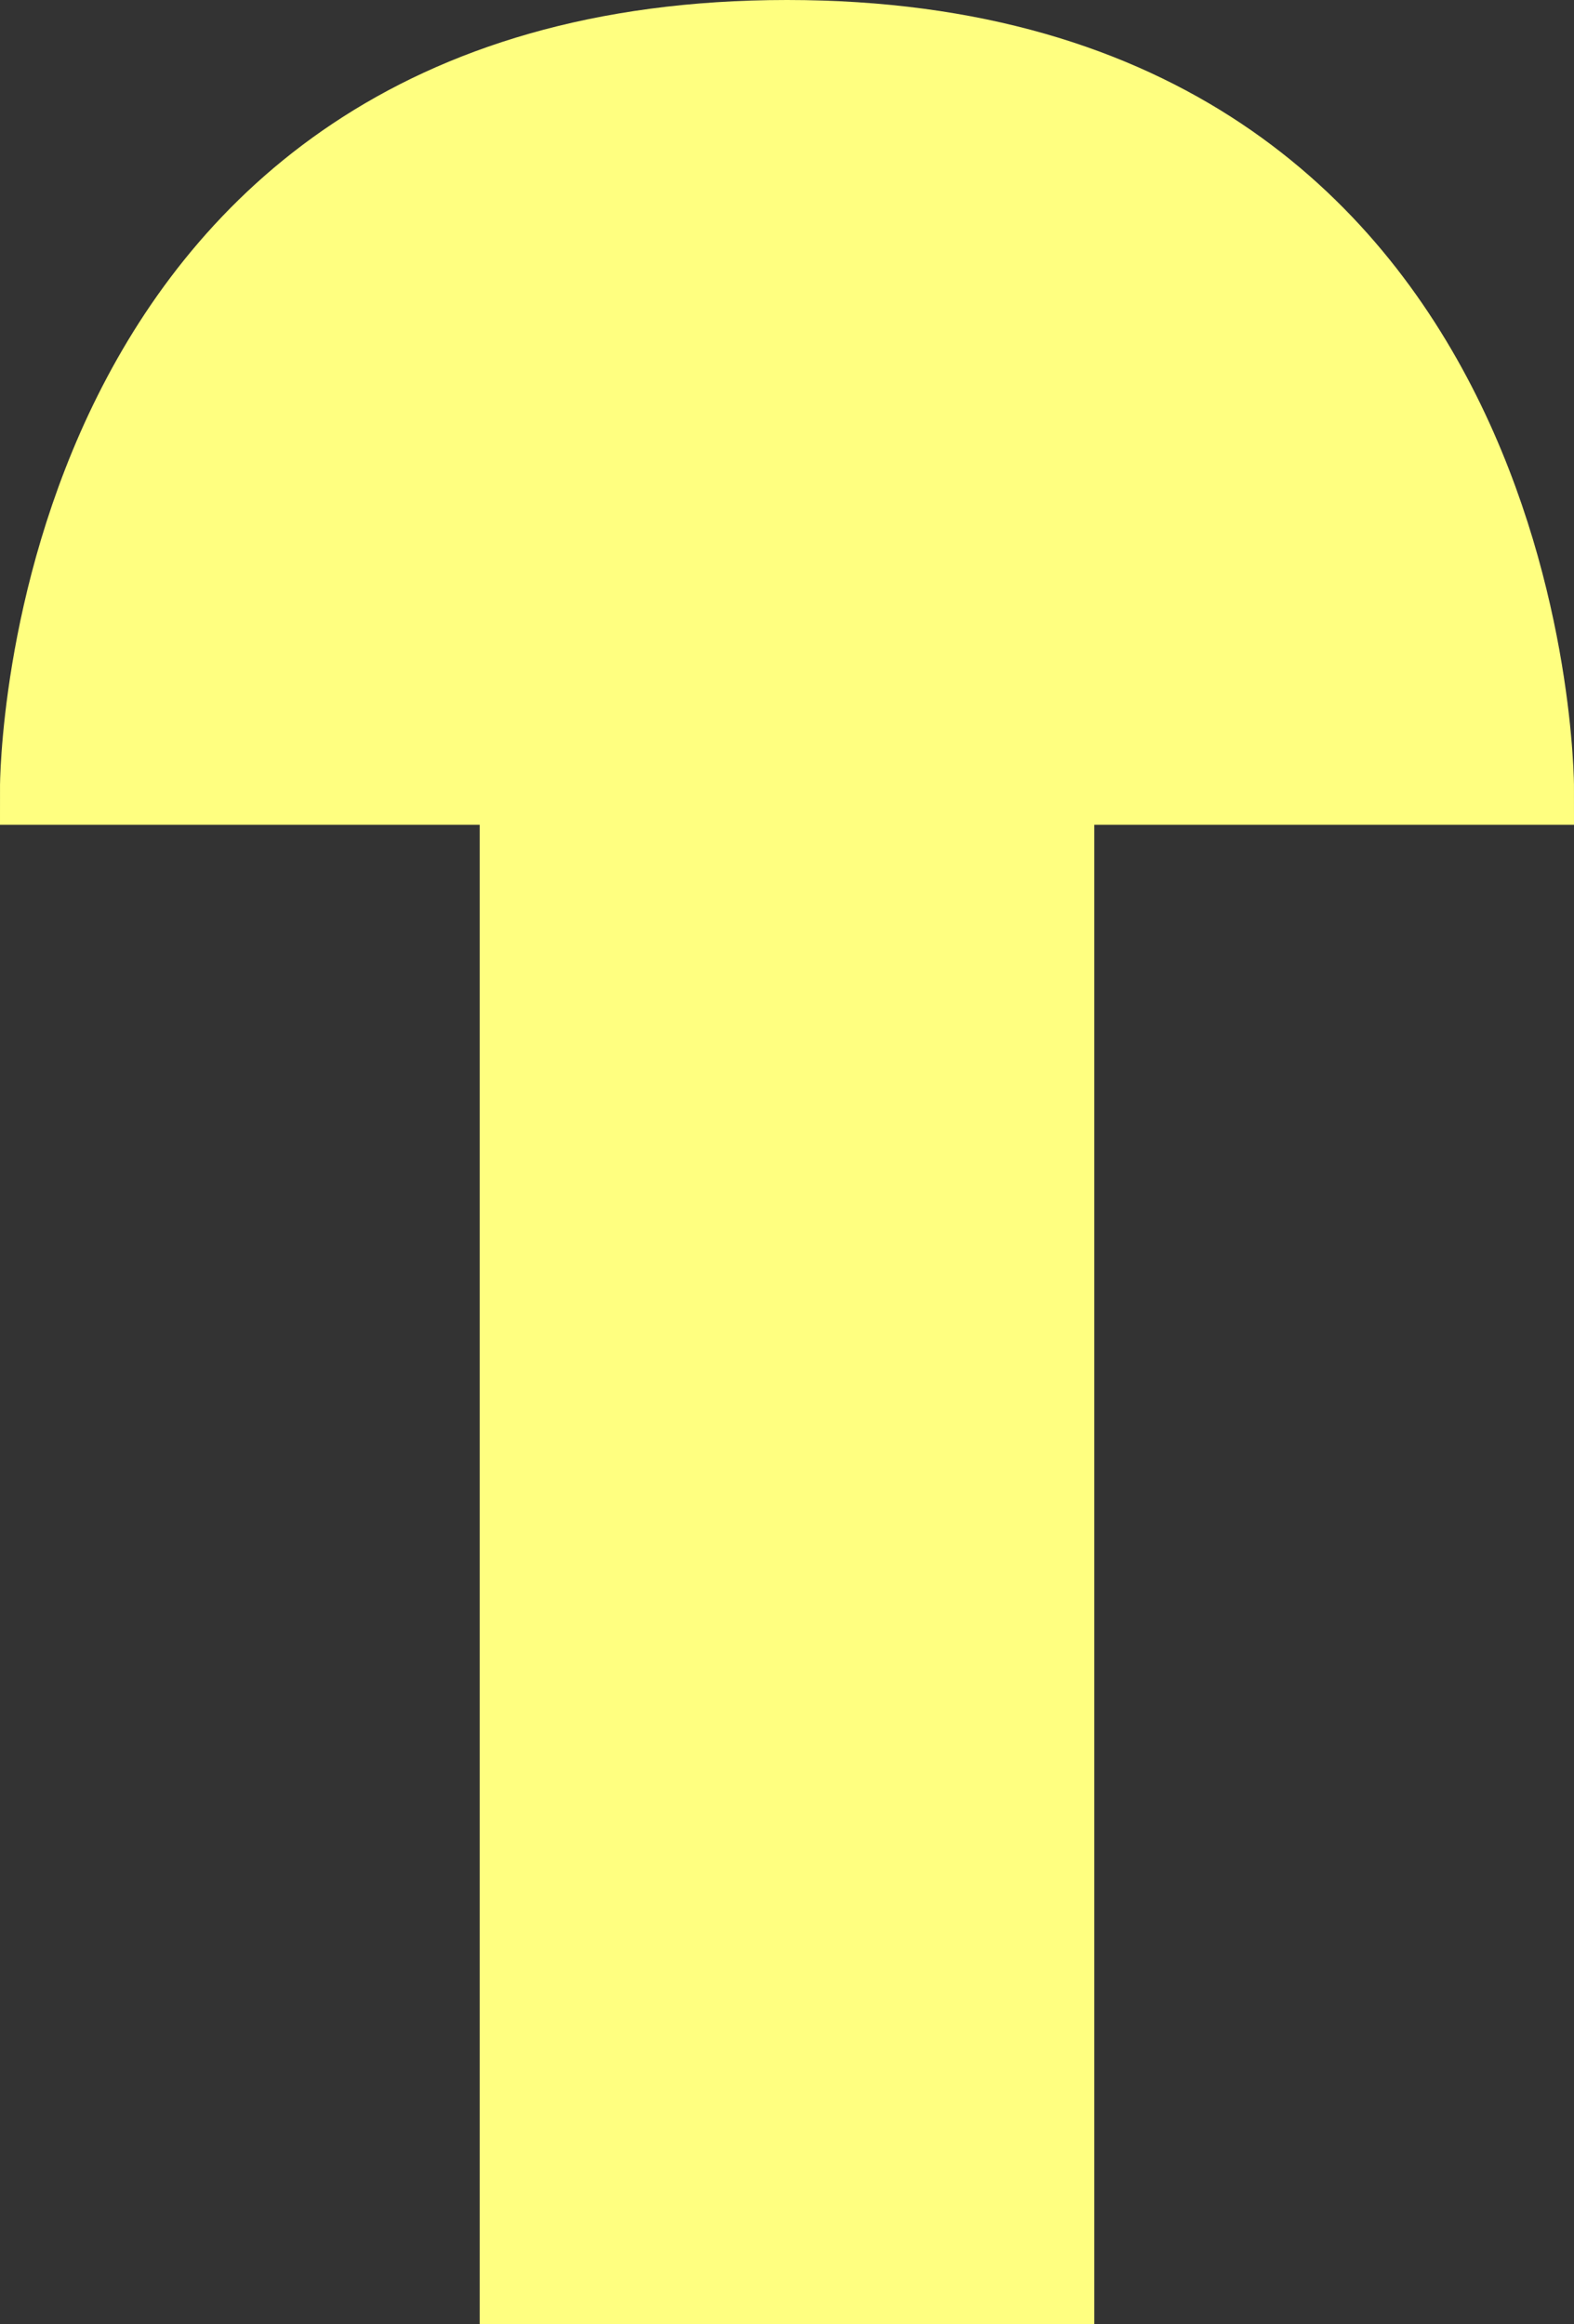 <?xml version="1.0" encoding="UTF-8" standalone="no"?>
<!-- SVG content generated using Symbology Configuration Management System (SCMS) -->

<!-- Systematic Software Engineering Ltd. - www.systematic.co.uk - do not remove  -->

<svg
    xmlns:dc="http://purl.org/dc/elements/1.1/"
    xmlns:cc="http://creativecommons.org/ns#"
    xmlns:rdf="http://www.w3.org/1999/02/22-rdf-syntax-ns#"
    xmlns:svg="http://www.w3.org/2000/svg"
    xmlns="http://www.w3.org/2000/svg"
    xmlns:sodipodi="http://sodipodi.sourceforge.net/DTD/sodipodi-0.dtd"
    xmlns:inkscape="http://www.inkscape.org/namespaces/inkscape"
    id="G*MPNZ----****X"
    width="105"
    height="155"
    viewBox="0 0 105 155"
    version="1.1"
    inkscape:version="0.48.2 r9819"
    sodipodi:docname="g-mpnz--------x.svg">
    <rect x="0" y="0" width="105" height="155" fill="#333333" stroke="none"/>
    <defs
        id="defs3882"/>
    <sodipodi:namedview
        pagecolor="#ffffff"
        bordercolor="#666666"
        borderopacity="1"
        objecttolerance="10"
        gridtolerance="10"
        guidetolerance="10"
        inkscape:pageopacity="0"
        inkscape:pageshadow="2"
        inkscape:window-width="640"
        inkscape:window-height="480"
        id="namedview3880"
        showgrid="false"
        fit-margin-top="0"
        fit-margin-left="0"
        fit-margin-right="0"
        fit-margin-bottom="0"
        inkscape:zoom="0.59"
        inkscape:cx="-22.5"
        inkscape:cy="77.5"
        inkscape:window-x="138"
        inkscape:window-y="82"
        inkscape:window-maximized="0"
        inkscape:current-layer="G*MPNZ----****X"/>
    <g
        transform="translate(-147.5,-122.5)"
        id="g3871">
        <svg
            viewBox="0 0 400 400"
            id="_0.G-M-N---------X"
            width="400"
            height="400"
            version="1.1"
            inkscape:version="0.48.2 r9819">
            <rect
                x="182"
                y="175"
                width="36"
                height="100"
                style="fill:#ffff80;stroke:#ffff80;stroke-width:5"
                id="rect3874"/>
            <path
                d="m 200,175 -50,0 c 0,0 0,-50 50,-50 50,0 50,50 50,50 z"
                style="fill:#ffff80;stroke:#ffff80;stroke-width:5"
                id="path3878"
                inkscape:connector-curvature="0"/>
        </svg>
    </g>
</svg>
